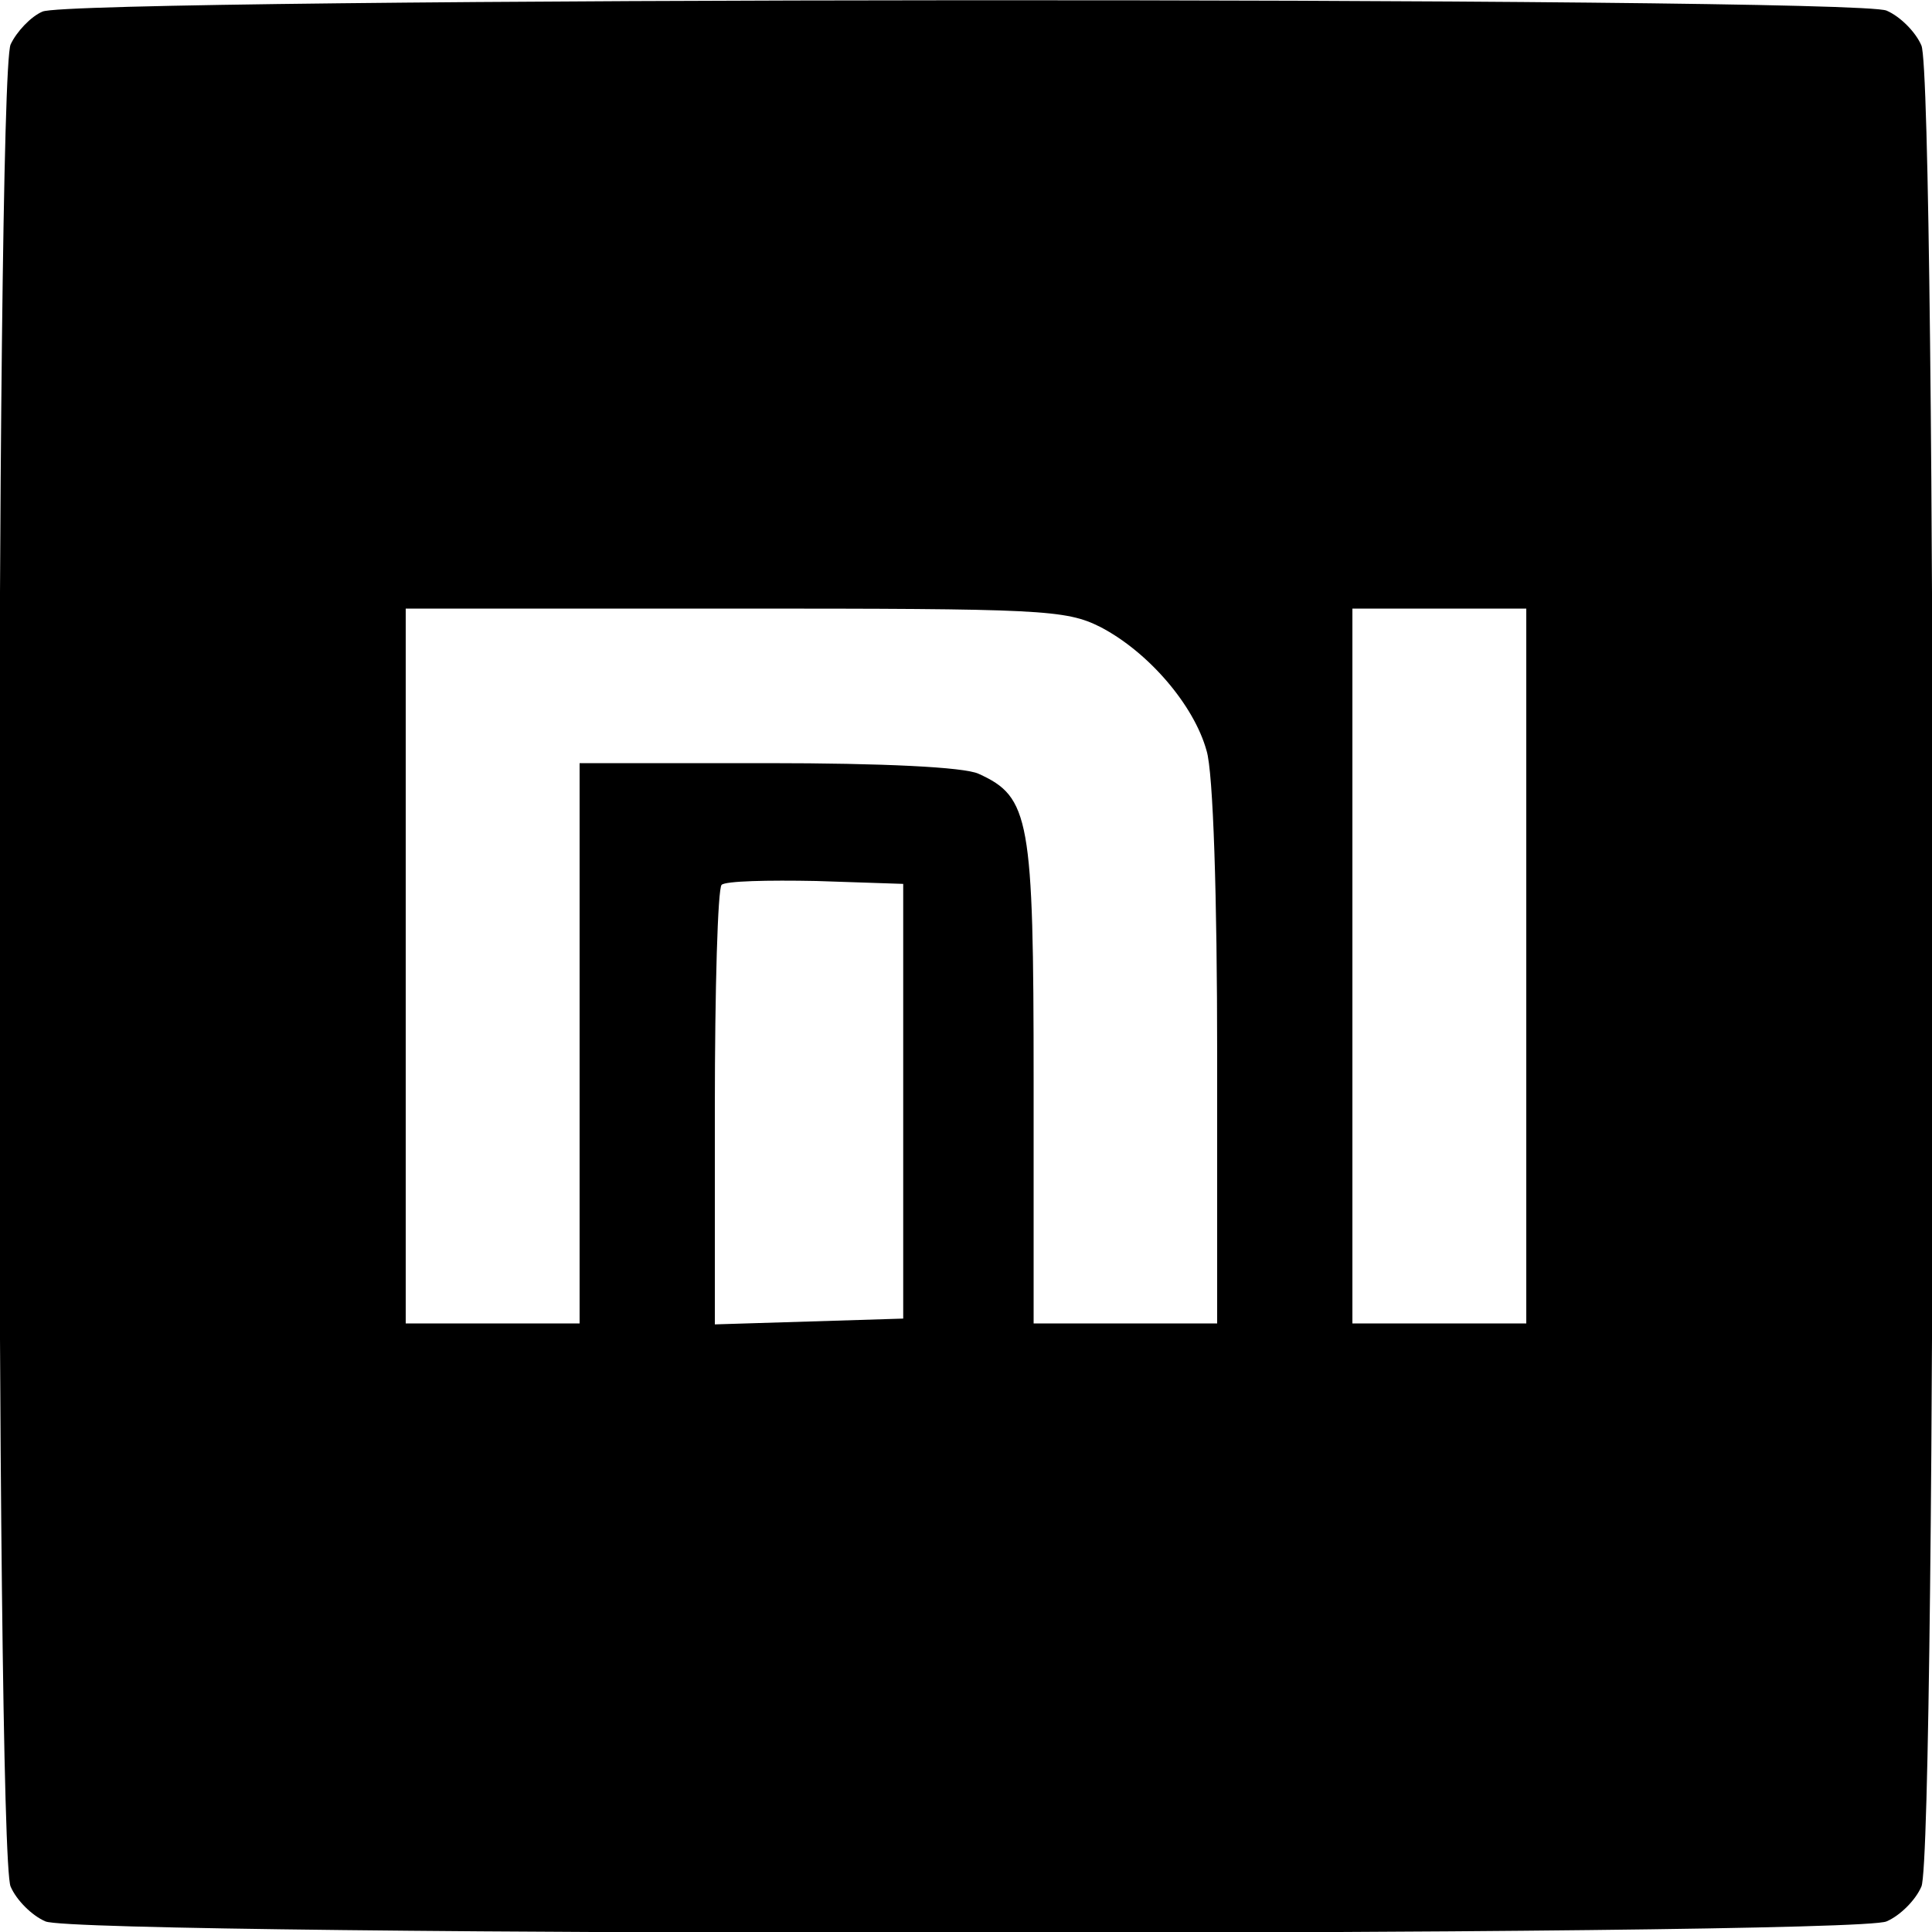<?xml version="1.0" standalone="no"?>
<!DOCTYPE svg PUBLIC "-//W3C//DTD SVG 20010904//EN"
 "http://www.w3.org/TR/2001/REC-SVG-20010904/DTD/svg10.dtd">
<svg version="1.0" xmlns="http://www.w3.org/2000/svg"
 width="200pt" height="200pt" viewBox="0 0 200 200"
 preserveAspectRatio="xMidYMid meet">

<g transform="translate(0,200) scale(0.1,-0.1)"
fill="#000000" stroke="none">
<path d="M44 1988 c-12 -5 -27 -21 -33 -34 -16 -35 -16 -1873 0 -1907 6 -14
22 -30 36 -36 34 -16 1872 -16 1906 0 14 6 30 22 36 36 16 34 16 1872 0 1906
-6 14 -22 30 -36 36 -33 15 -1878 14 -1909 -1z m1095 -637 c50 -26 97 -81 110
-128 7 -22 11 -153 11 -315 l0 -278 -95 0 -95 0 0 251 c0 272 -4 294 -57 318
-15 7 -100 11 -218 11 l-195 0 0 -290 0 -290 -90 0 -90 0 0 370 0 370 340 0
c318 0 343 -1 379 -19z m441 -351 l0 -370 -90 0 -90 0 0 370 0 370 90 0 90 0
0 -370z m-645 -140 l0 -225 -97 -3 -98 -3 0 224 c0 123 3 227 7 231 4 4 48 5
98 4 l90 -3 0 -225z"/>
</g>
</svg>

